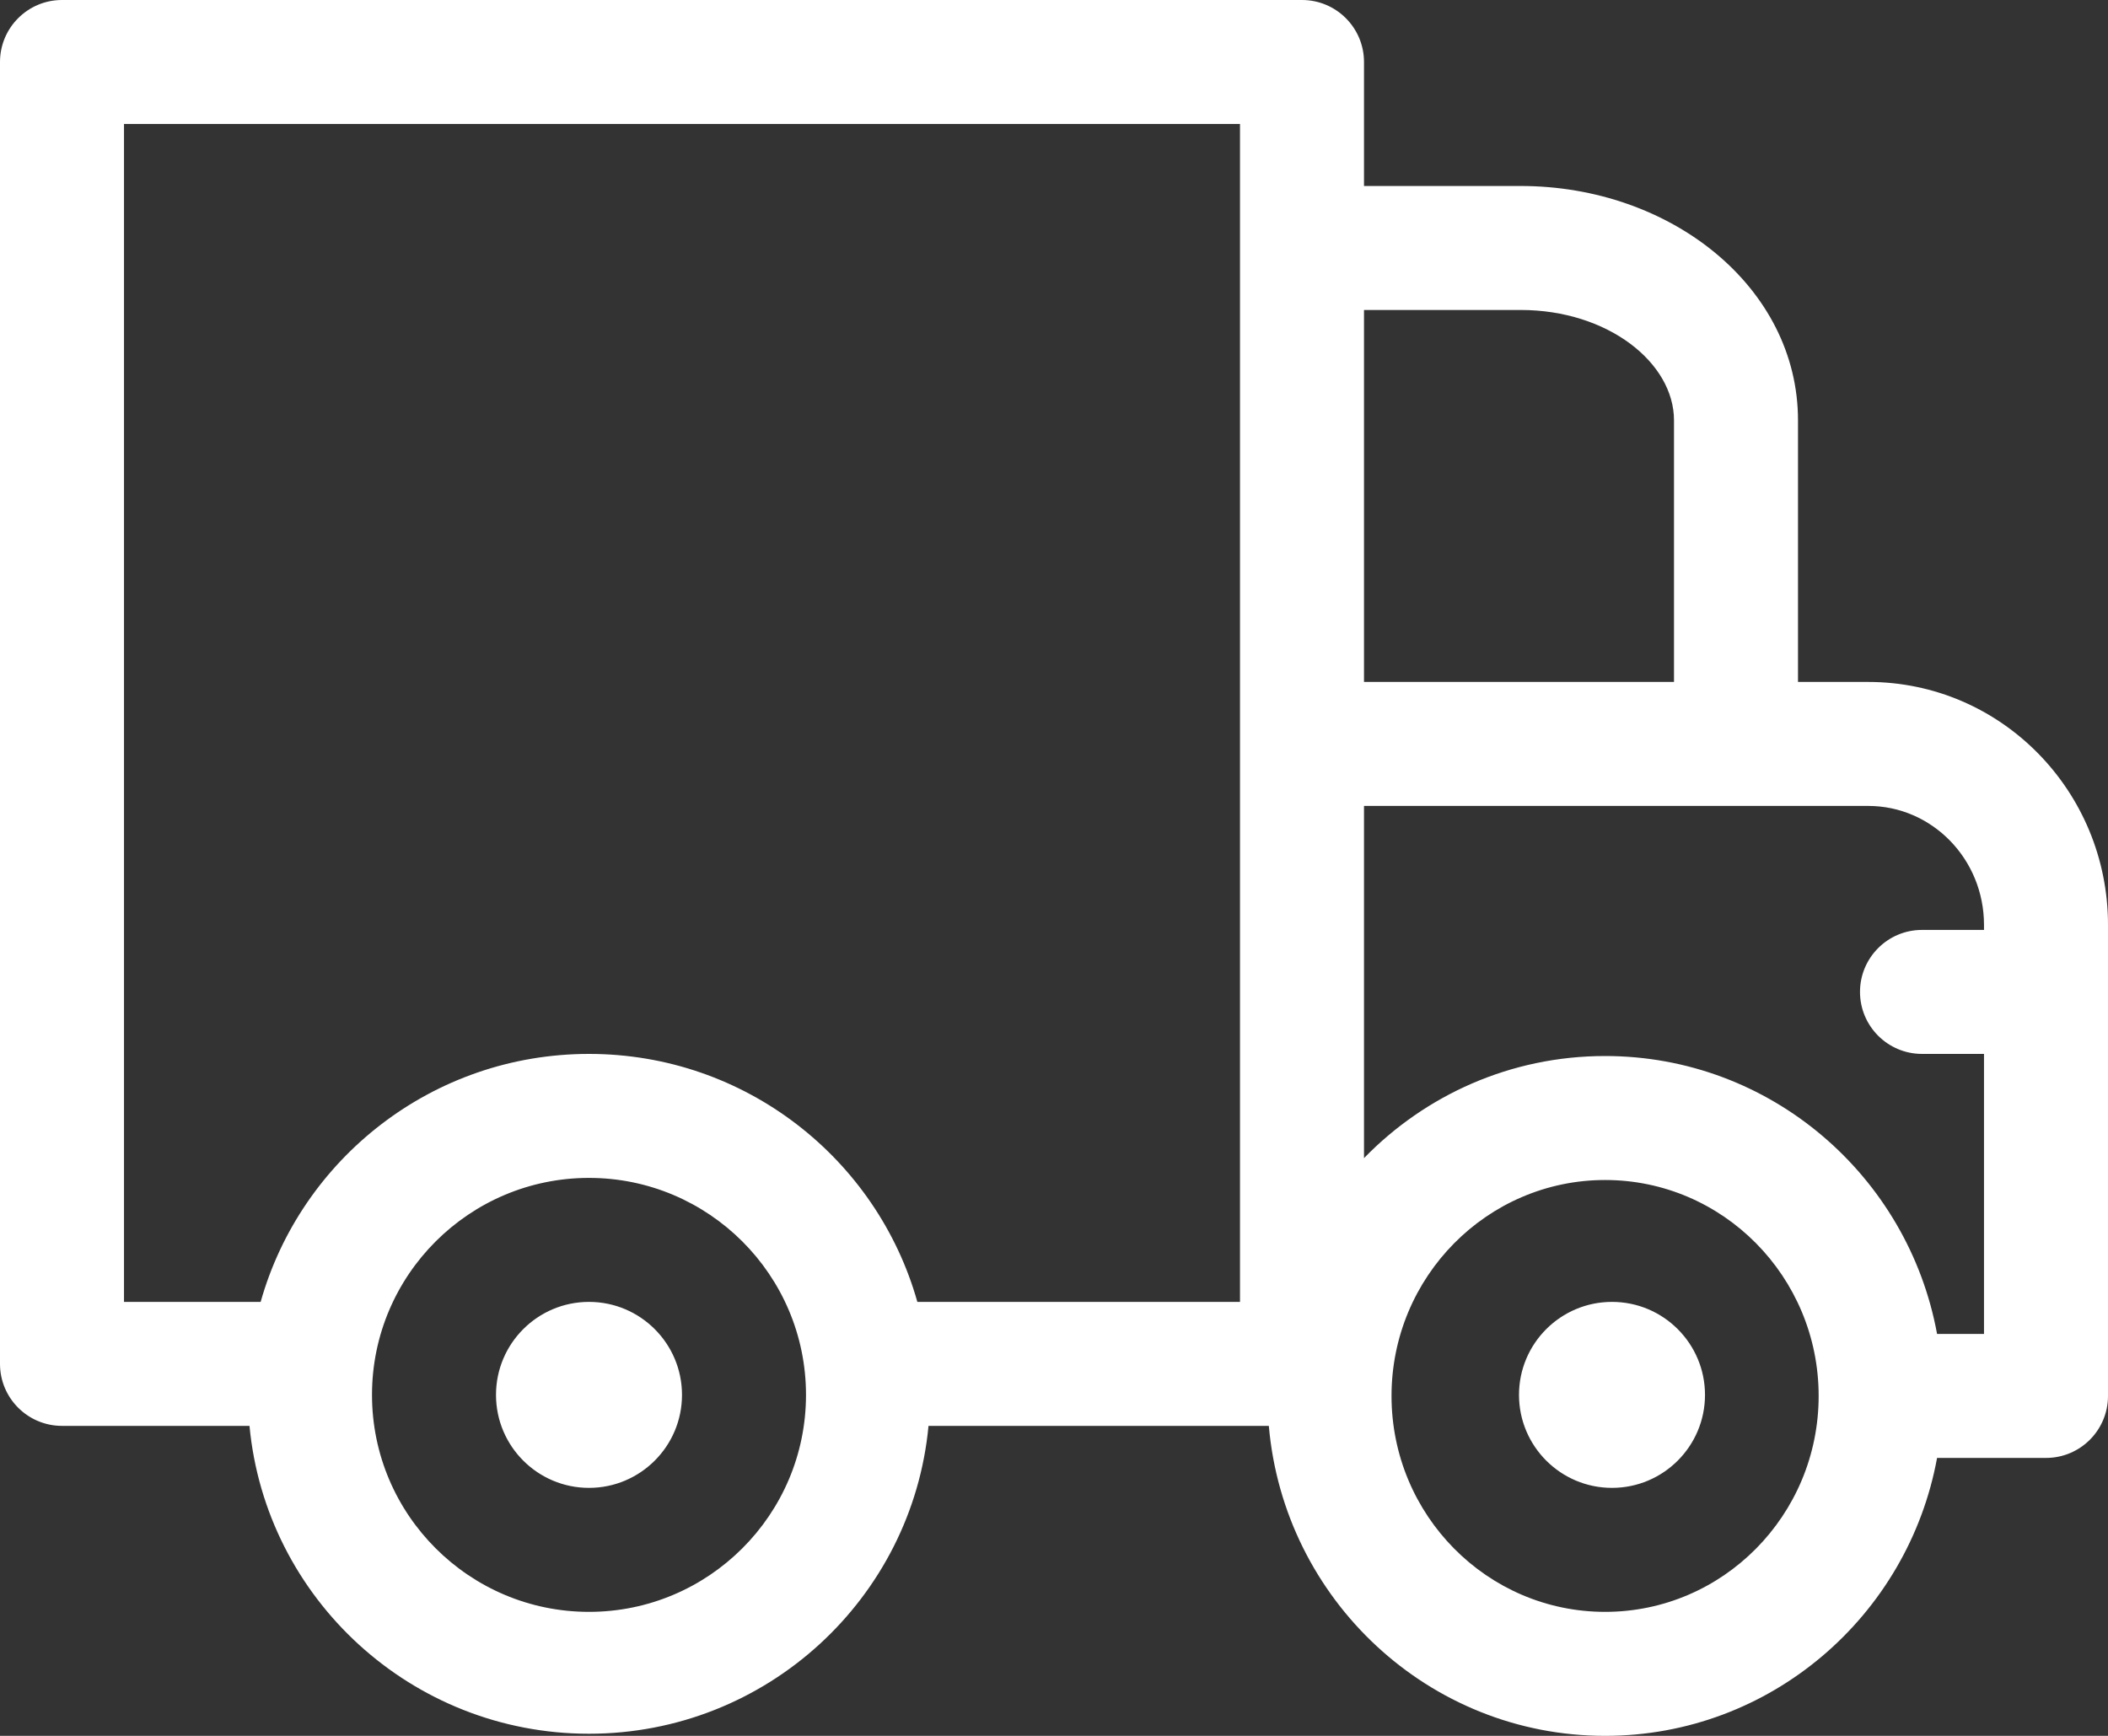 <svg xmlns="http://www.w3.org/2000/svg" width="34" height="28" viewBox="0 0 34 28">
  <rect x="0" y="0" width="34" height="28" fill="#333333" stroke="none"/>
  <path fill="#FFF" d="M22,13 L22,18.681 C22.988,17.665 24.365,17.034 25.889,17.034 C28.557,17.034 30.776,18.969 31.243,21.517 L32,21.517 L32,17 L31,17 C30.448,17 30,16.552 30,16 C30,15.448 30.448,15 31,15 L32,15 L32,14.919 C32,13.855 31.16,13 30.133,13 L22,13 Z M22,11 L27,11 L27,6.78 C27,5.852 25.935,5 24.526,5 L22,5 L22,11 Z M22,3 L24.526,3 C26.954,3 29,4.637 29,6.78 L29,11 L30.133,11 C32.273,11 34,12.758 34,14.919 L34,22.517 C34,23.07 33.552,23.517 33,23.517 L31.243,23.517 C30.776,26.065 28.557,28 25.889,28 C23.043,28 20.708,25.799 20.465,23 L14.976,23 C14.714,25.783 12.363,27.966 9.5,27.966 C6.637,27.966 4.286,25.783 4.024,23 L1,23 C0.448,23 0,22.552 0,22 L0,1 C0,0.448 0.448,0 1,0 L21,0 C21.552,0 22,0.448 22,1 L22,3 Z M14.796,21 L20,21 L20,2 L2,2 L2,21 L4.204,21 C4.853,18.694 6.978,17 9.5,17 C12.022,17 14.147,18.694 14.796,21 Z M9.5,19 C7.571,19 6,20.567 6,22.5 C6,24.433 7.571,26 9.5,26 C11.429,26 13,24.433 13,22.5 C13,20.567 11.429,19 9.5,19 Z M25.889,19.034 C23.99,19.034 22.444,20.594 22.444,22.517 C22.444,24.441 23.99,26 25.889,26 C27.788,26 29.333,24.441 29.333,22.517 C29.333,20.594 27.788,19.034 25.889,19.034 Z M9.5,21 C10.328,21 11,21.672 11,22.5 C11,23.328 10.328,24 9.5,24 C8.672,24 8,23.328 8,22.5 C8,21.672 8.672,21 9.5,21 Z M26,21 C26.828,21 27.5,21.672 27.5,22.5 C27.5,23.328 26.828,24 26,24 C25.172,24 24.5,23.328 24.5,22.5 C24.5,21.672 25.172,21 26,21 Z"/>
</svg>
